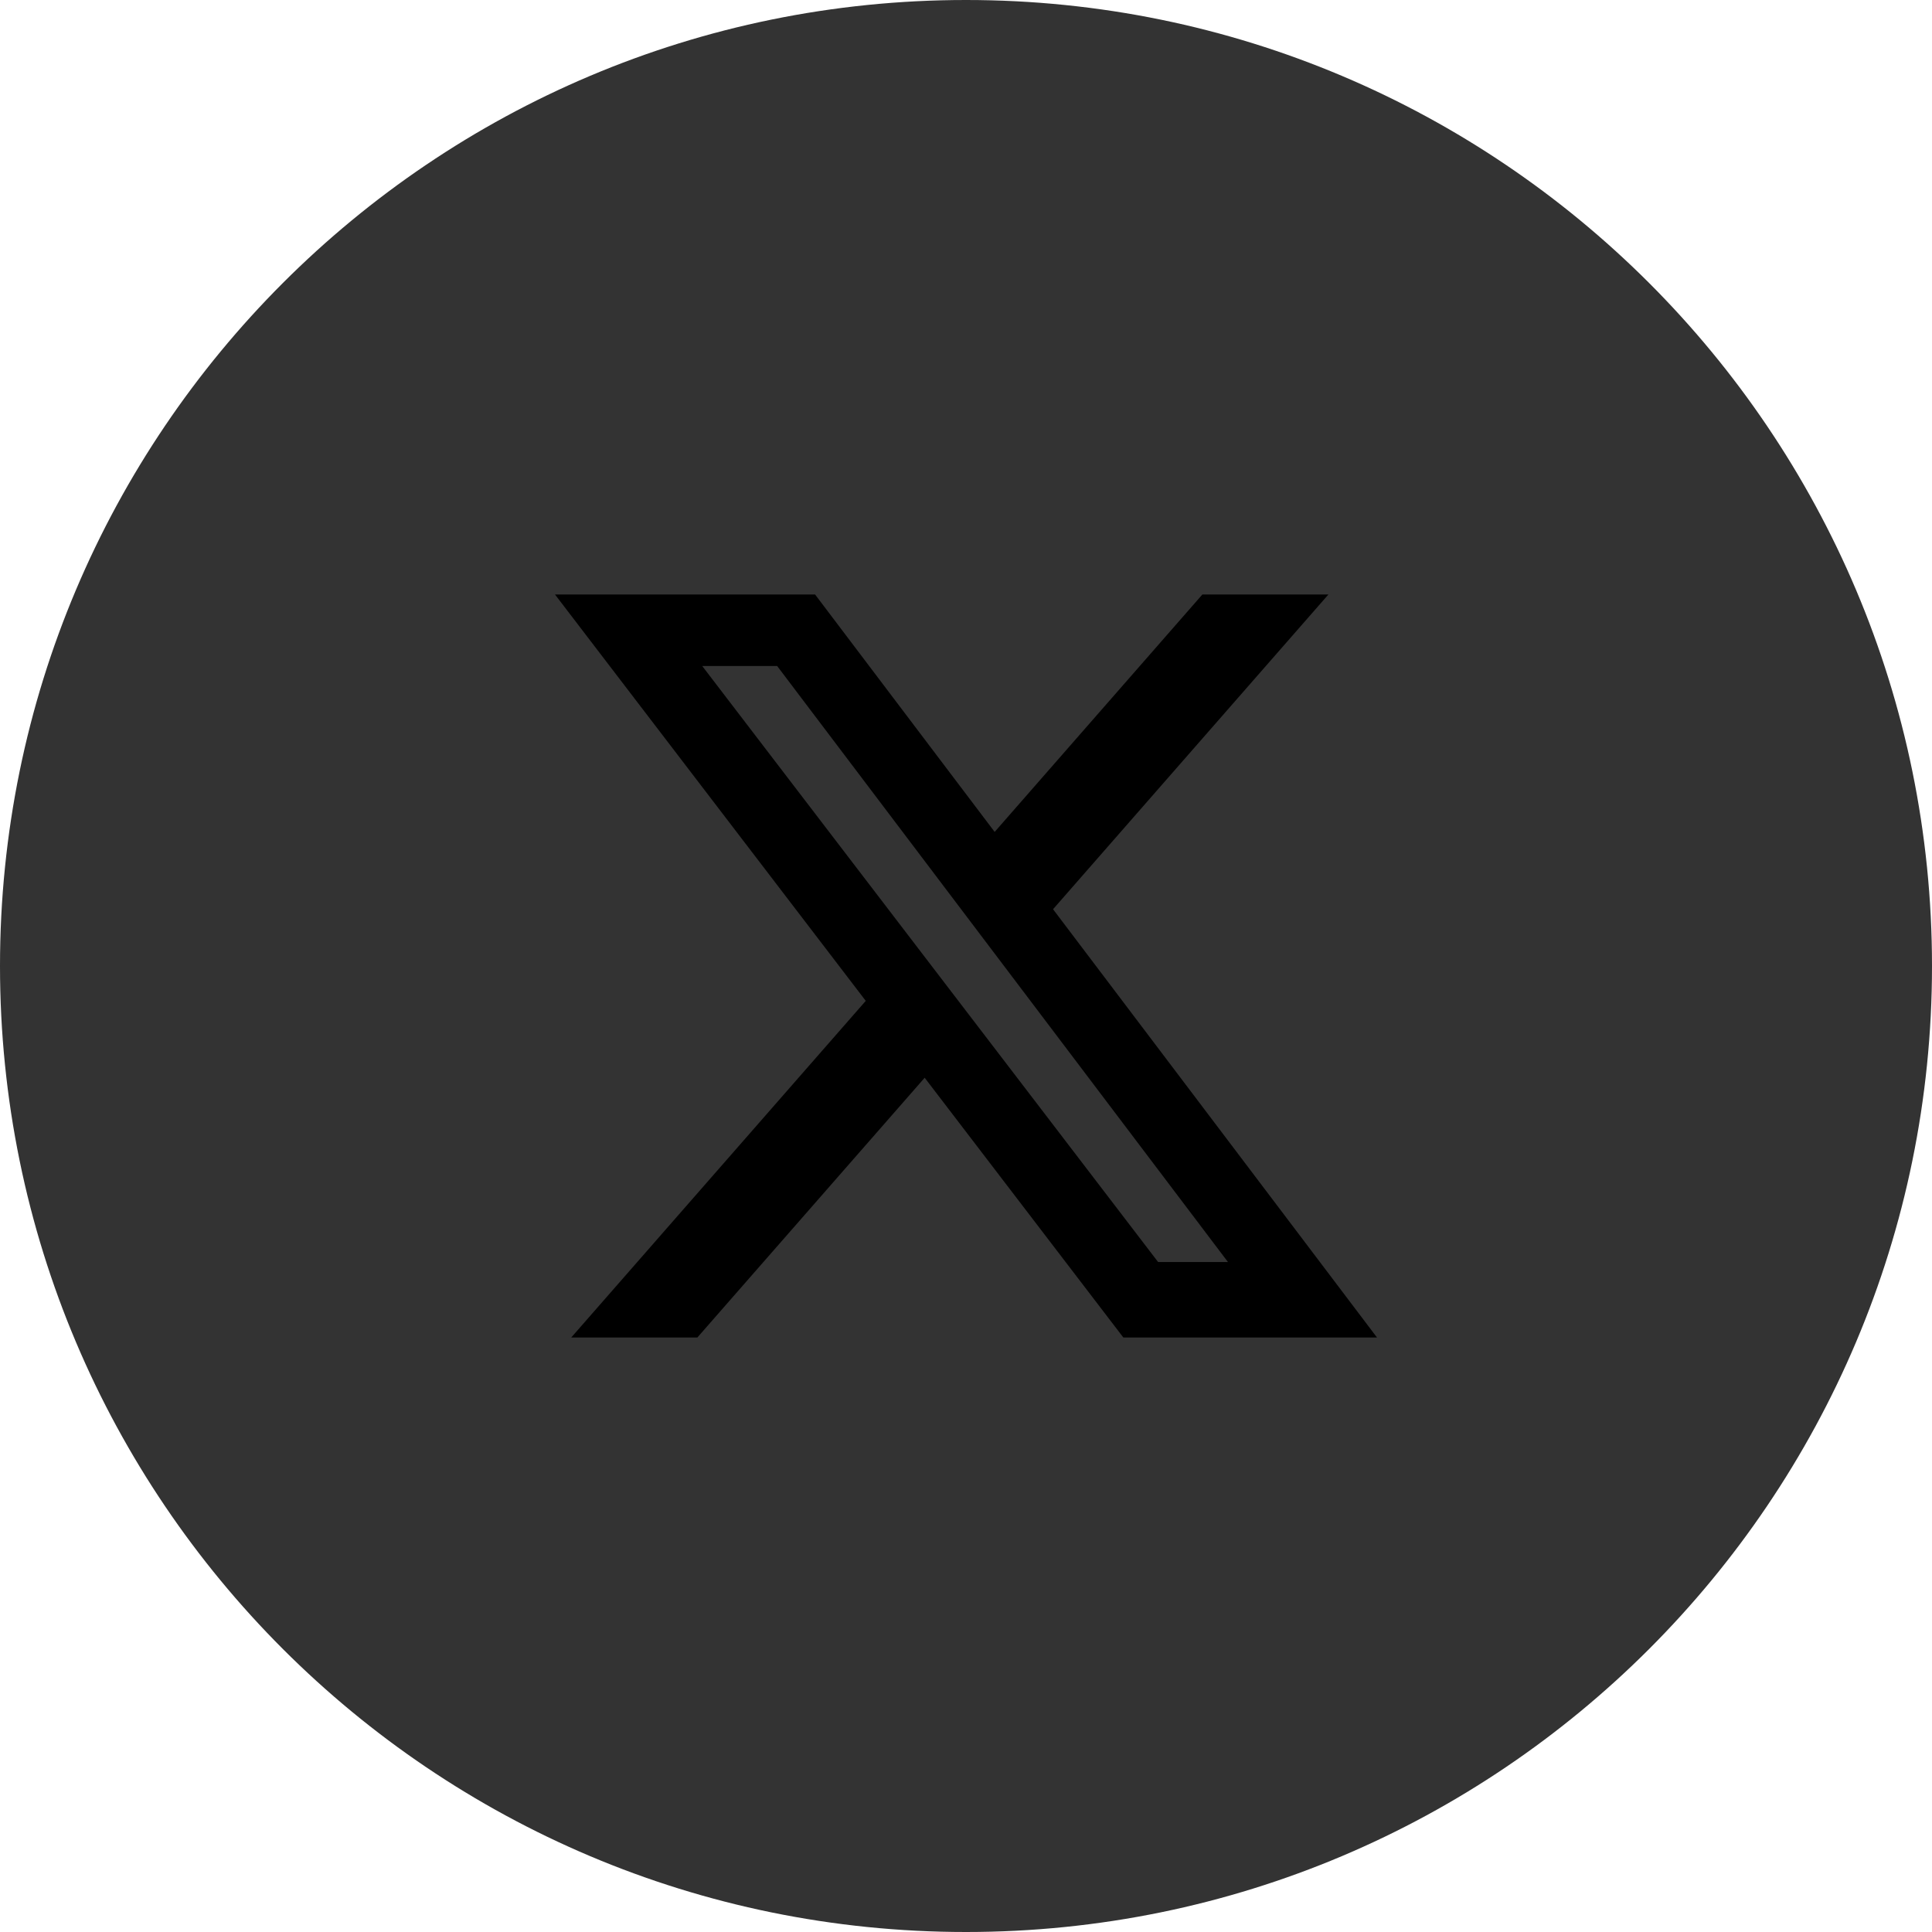 <svg xmlns="http://www.w3.org/2000/svg" width="41px" height="41px" shape-rendering="geometricPrecision" text-rendering="geometricPrecision" image-rendering="optimizeQuality" fill-rule="evenodd" fill="#333333" clip-rule="evenodd" viewBox="0 0 512 512"><path d="M256 0c141.385 0 256 114.615 256 256S397.385 512 256 512 0 397.385 0 256 114.615 0 256 0z"/><path fill="#000" fill-rule="nonzero" d="M318.64 157.549h33.401l-72.973 83.407 85.85 113.495h-67.222l-52.647-68.836-60.242 68.836h-33.423l78.052-89.212-82.354-107.69h68.924l47.59 62.917 55.044-62.917zm-11.724 176.908h18.51L205.95 176.493h-19.86l120.826 157.964z"/></svg>
